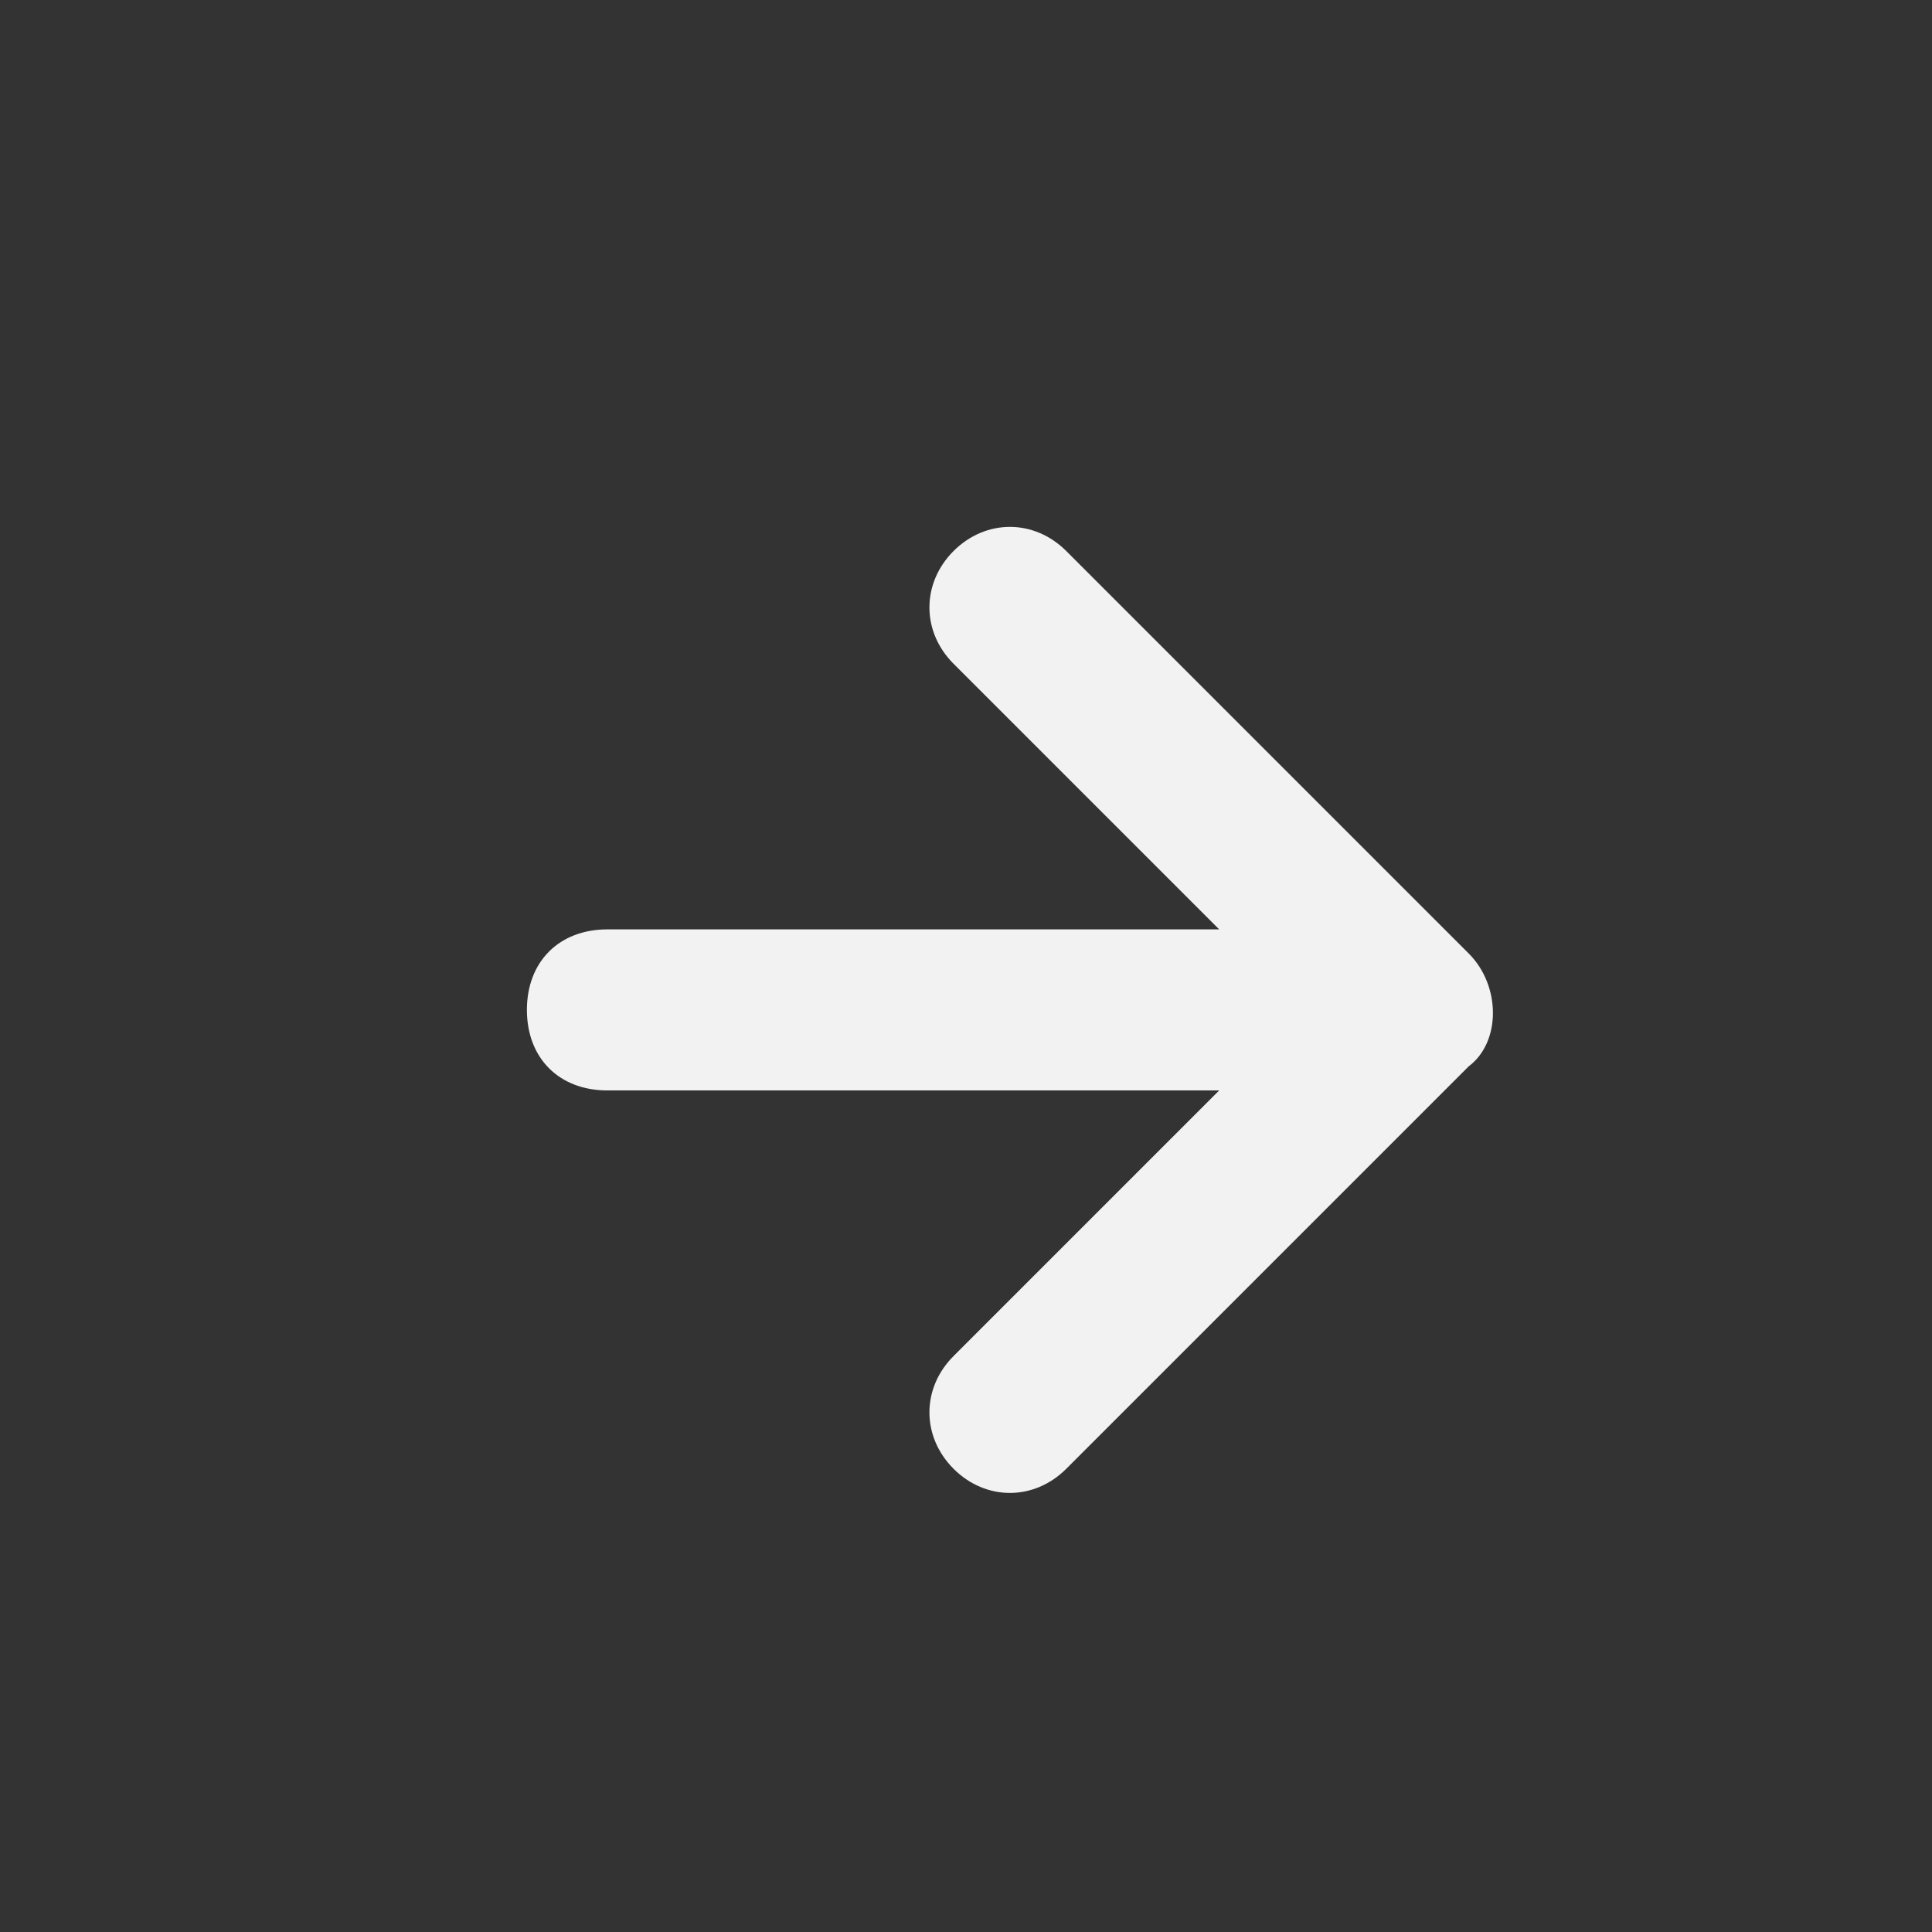 <svg width="22" height="22" viewBox="0 0 22 22" fill="none" xmlns="http://www.w3.org/2000/svg">
<rect x="0" y="0" width="22" height="22" fill="#333333" stroke="none"/>
<g id="Arrow">
<path id="Vector" d="M16.725 10.858L12.142 6.275C11.775 5.908 11.225 5.908 10.858 6.275C10.492 6.642 10.492 7.192 10.858 7.558L13.883 10.583H6.917C6.367 10.583 6 10.95 6 11.5C6 12.05 6.367 12.417 6.917 12.417H13.883L10.858 15.442C10.492 15.808 10.492 16.358 10.858 16.725C11.225 17.092 11.775 17.092 12.142 16.725L16.725 12.142C17.092 11.867 17.092 11.225 16.725 10.858Z" fill="#F2F2F2"/>
</g>
</svg>

